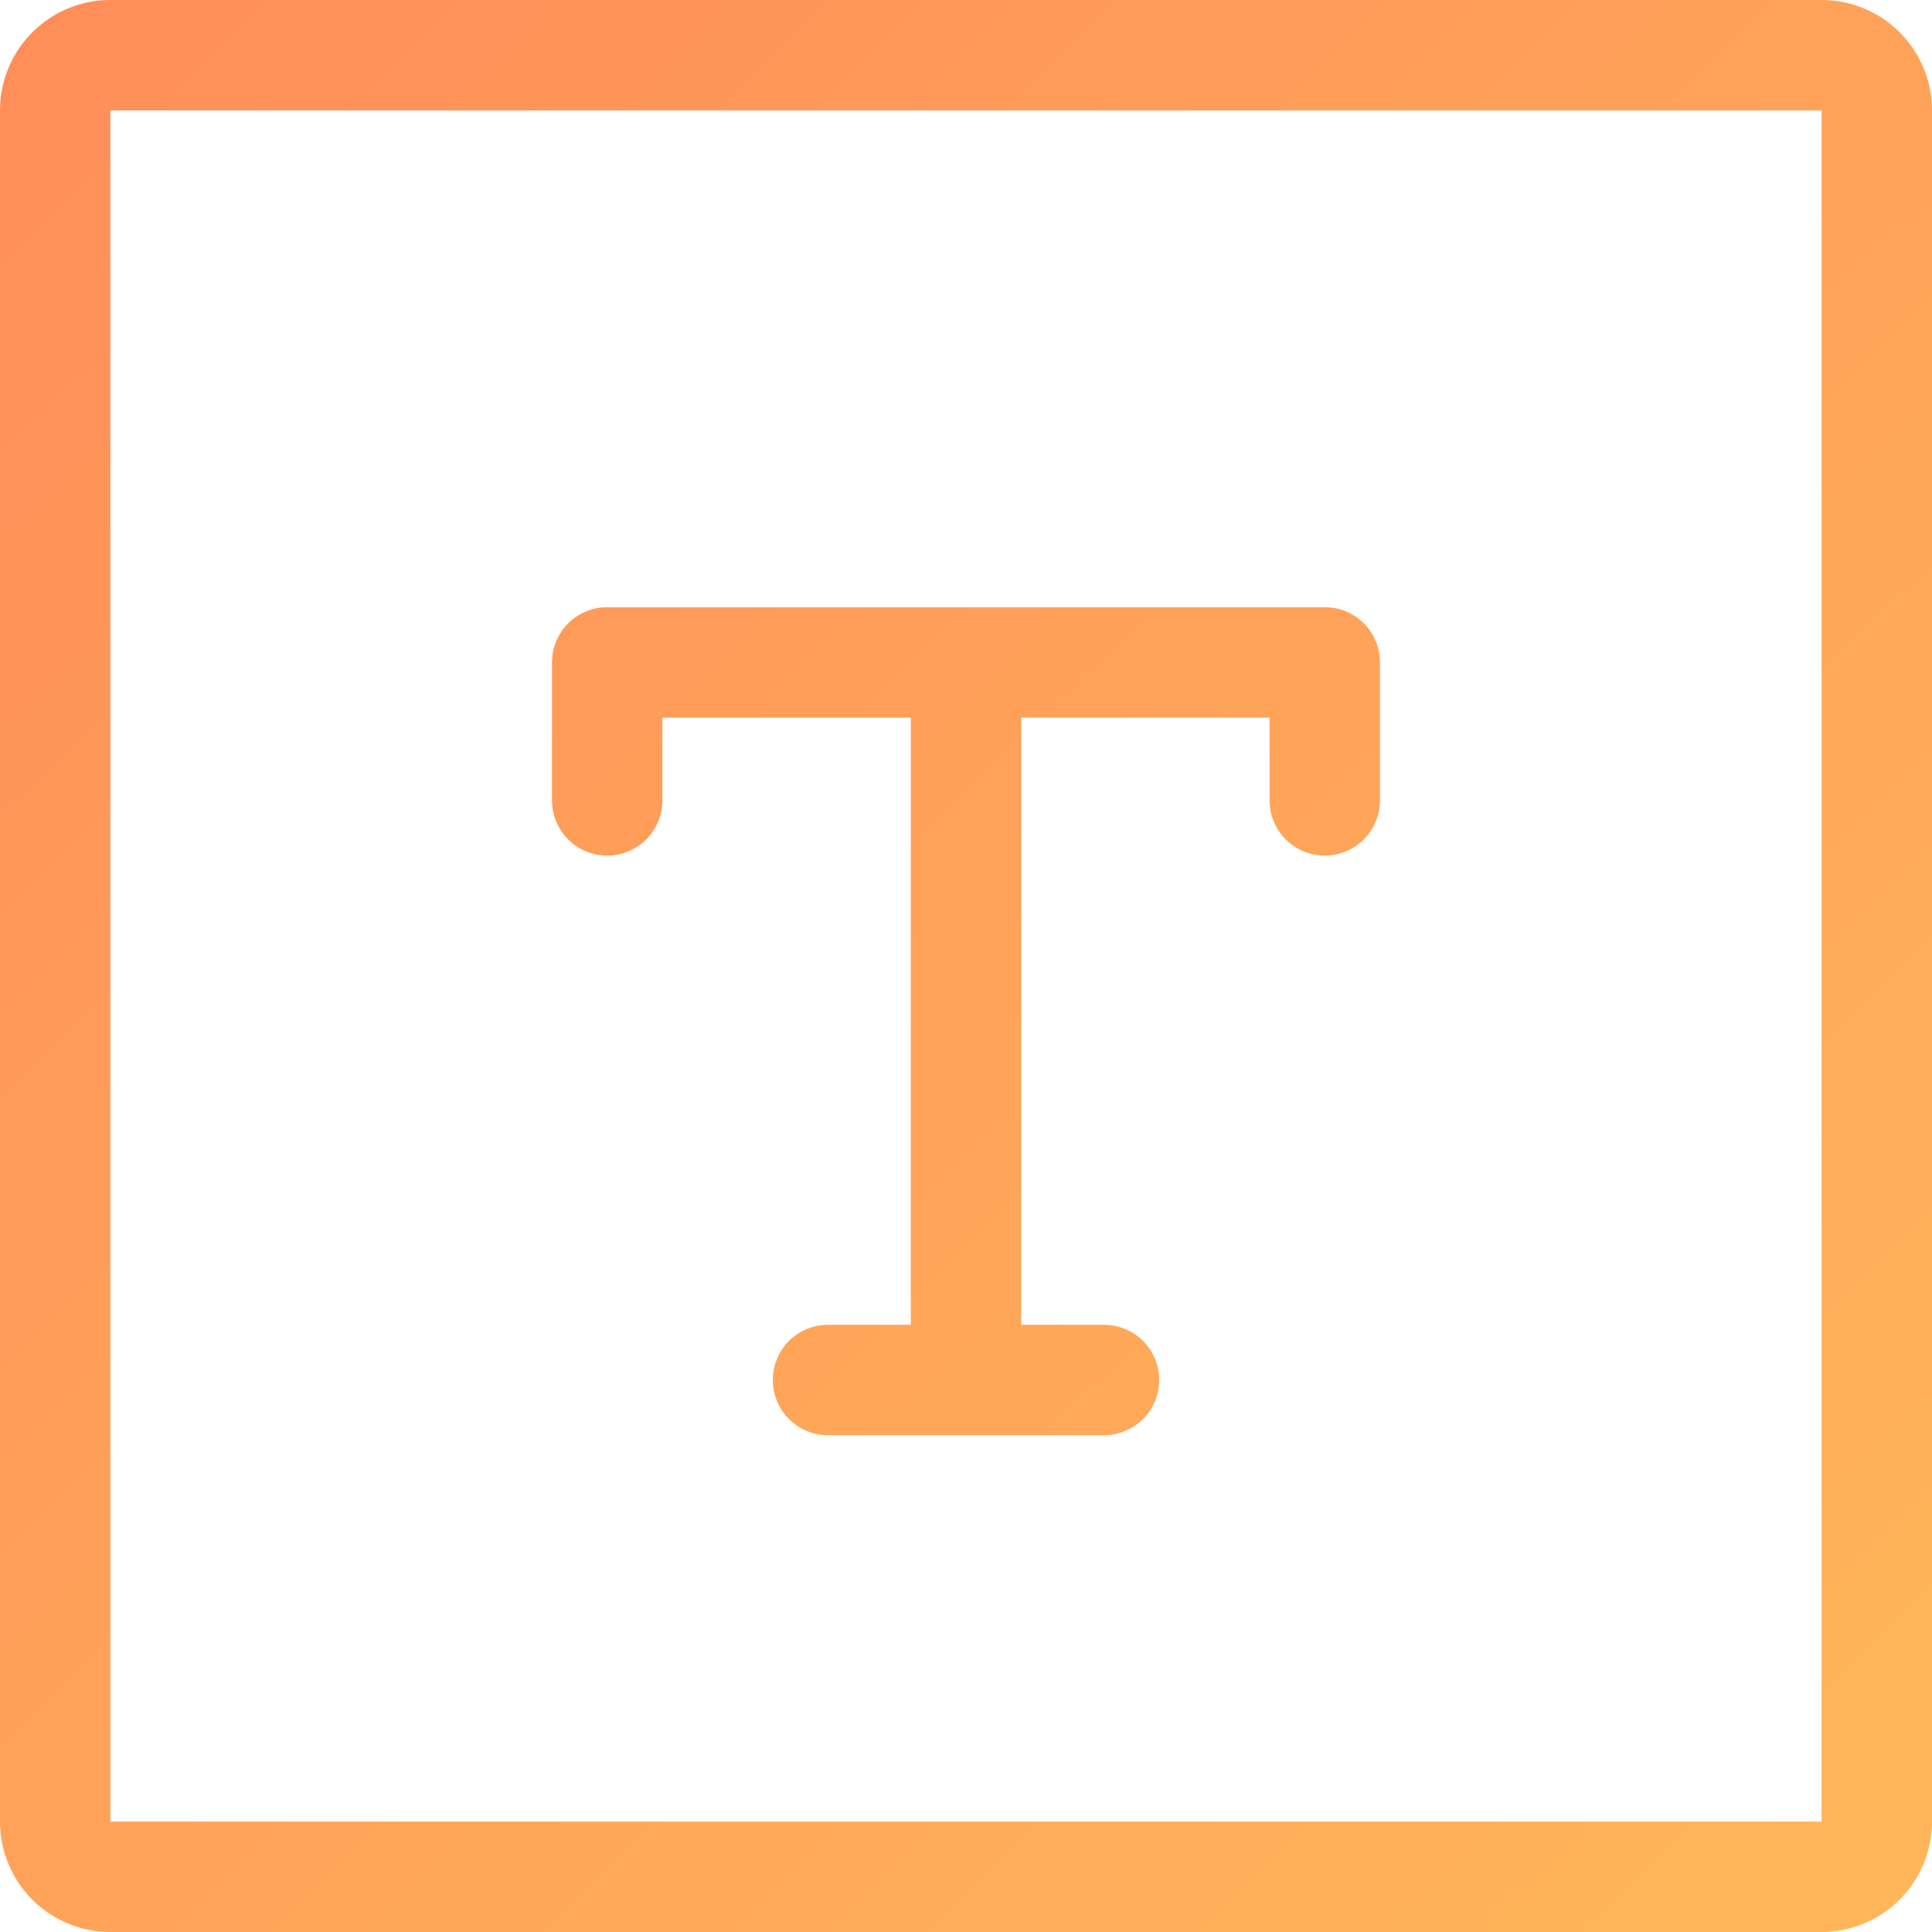 <svg xmlns="http://www.w3.org/2000/svg" xmlns:xlink="http://www.w3.org/1999/xlink" width="70" height="70" viewBox="0 0 70 70">
  <defs>
    <linearGradient id="linear-gradient" x1="0.984" y1="0.991" x2="0.018" y2="0.011" gradientUnits="objectBoundingBox">
      <stop offset="0" stop-color="#ffb759"/>
      <stop offset="1" stop-color="#ff8e59"/>
    </linearGradient>
    <linearGradient id="linear-gradient-2" x1="1.663" y1="1.545" x2="-0.591" y2="-0.742" xlink:href="#linear-gradient"/>
  </defs>
  <g id="组_448" data-name="组 448" transform="translate(623 447)">
    <path id="路径_57" data-name="路径 57" d="M-557-447h-62a4,4,0,0,0-4,4v62a4,4,0,0,0,4,4h62a4,4,0,0,0,4-4v-62A4,4,0,0,0-557-447Zm0,66h-62v-62h62Z" fill="url(#linear-gradient)"/>
    <path id="路径_58" data-name="路径 58" d="M-601-416a2,2,0,0,0,2-2v-3h9v22h-3a2,2,0,0,0-2,2,2,2,0,0,0,2,2h10a2,2,0,0,0,2-2,2,2,0,0,0-2-2h-3v-22h9v3a2,2,0,0,0,2,2,2,2,0,0,0,2-2v-5a2,2,0,0,0-2-2h-26a2,2,0,0,0-2,2v5A2,2,0,0,0-601-416Z" fill="url(#linear-gradient-2)"/>
  </g>
</svg>

